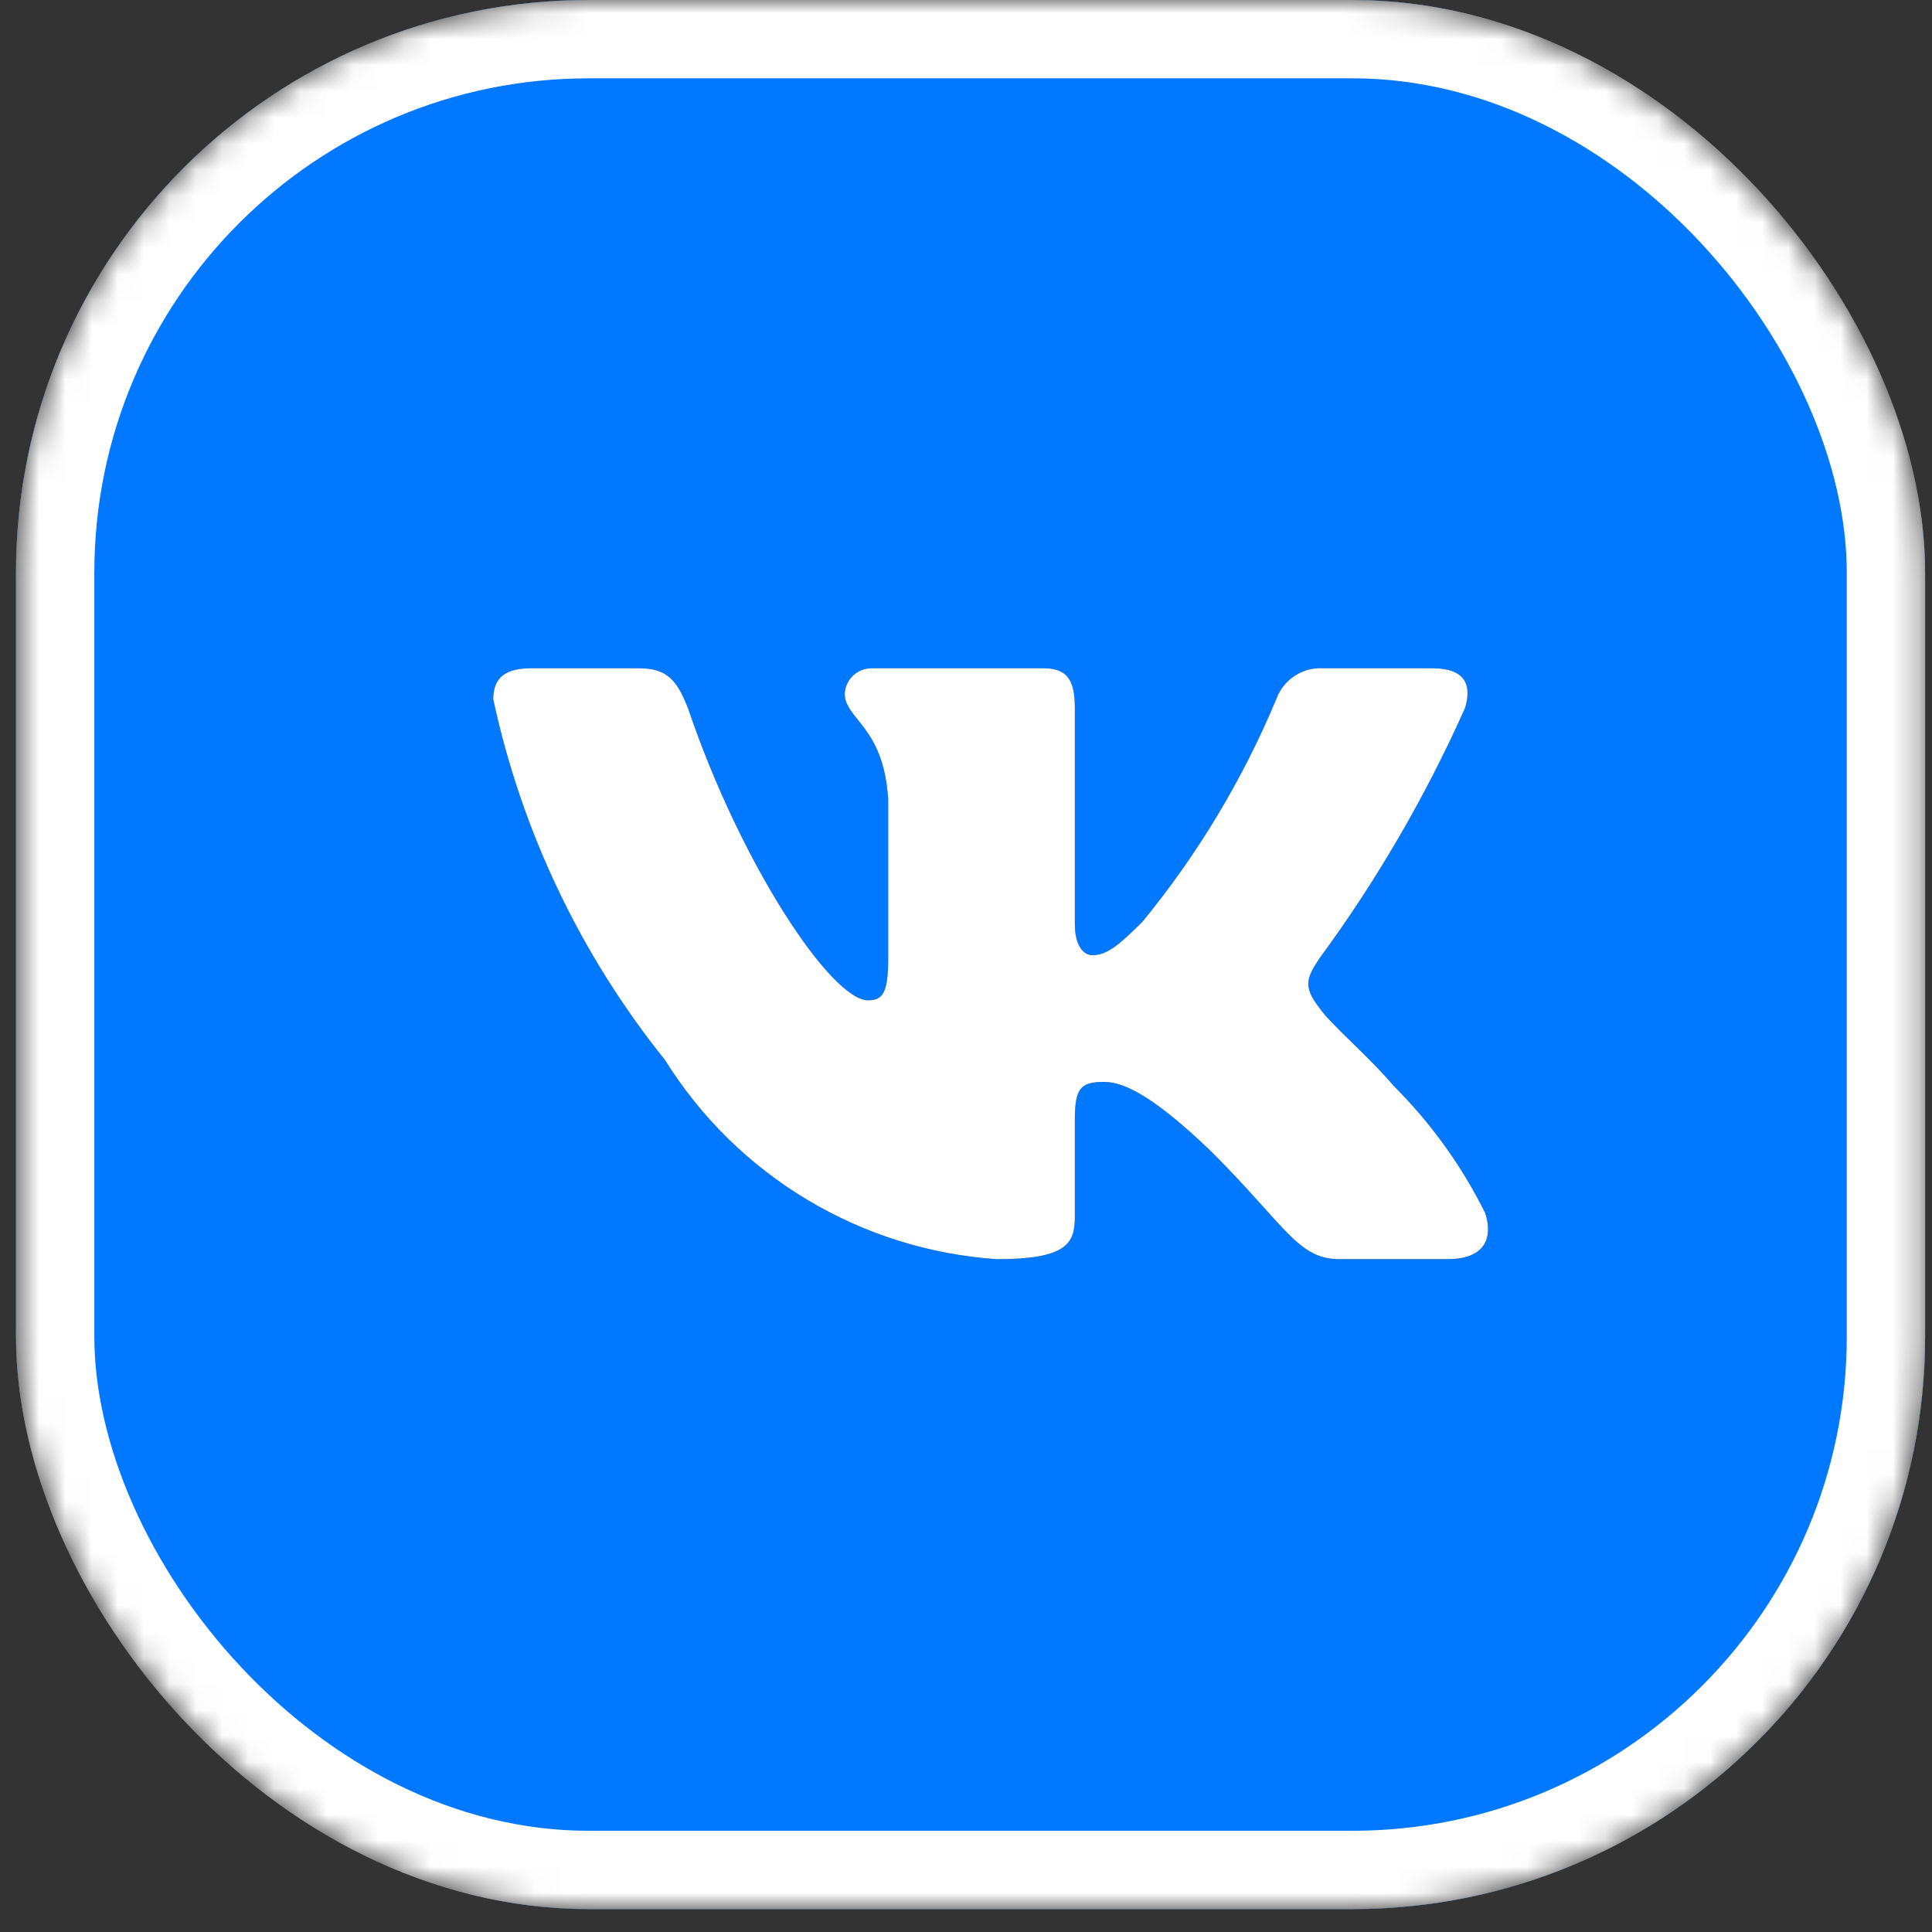 <?xml version="1.0" encoding="UTF-8"?> <svg xmlns="http://www.w3.org/2000/svg" width="74" height="74" viewBox="0 0 74 74" fill="none"><rect x="0" y="0" width="74" height="74" fill="#333333" stroke="none"/> <mask id="mask0_224_1221" style="mask-type:alpha" maskUnits="userSpaceOnUse" x="0" y="0" width="74" height="74"> <rect x="0.613" width="73.123" height="73.123" rx="21.937" fill="#F1F1F1"></rect> </mask> <g mask="url(#mask0_224_1221)"> <rect x="0.613" width="73.123" height="73.123" rx="21.937" fill="#F1F1F1"></rect> <rect x="0.613" width="73.123" height="73.123" rx="21.937" fill="#0078FF"></rect> <rect x="2.113" y="1.5" width="70.123" height="70.123" rx="20.437" stroke="white" stroke-width="3"></rect> </g> <path d="M55.462 48.227H51.291C49.713 48.227 49.239 46.949 46.408 44.119C43.938 41.737 42.895 41.44 42.269 41.44C41.406 41.44 41.169 41.677 41.169 42.869V46.62C41.169 47.635 40.84 48.229 38.19 48.229C35.618 48.057 33.124 47.275 30.913 45.95C28.703 44.624 26.838 42.792 25.474 40.605C22.236 36.575 19.983 31.844 18.894 26.79C18.894 26.163 19.131 25.597 20.323 25.597H24.491C25.563 25.597 25.949 26.075 26.369 27.175C28.393 33.133 31.846 38.313 33.247 38.313C33.785 38.313 34.019 38.075 34.019 36.735V30.6C33.842 27.801 32.355 27.564 32.355 26.552C32.374 26.285 32.497 26.036 32.696 25.858C32.896 25.68 33.157 25.586 33.424 25.597H39.976C40.871 25.597 41.169 26.043 41.169 27.115V35.394C41.169 36.289 41.554 36.586 41.823 36.586C42.361 36.586 42.775 36.289 43.758 35.305C45.871 32.73 47.596 29.86 48.881 26.787C49.013 26.418 49.261 26.101 49.589 25.887C49.916 25.672 50.306 25.57 50.696 25.597H54.867C56.116 25.597 56.382 26.224 56.116 27.115C54.6 30.513 52.723 33.738 50.519 36.735C50.07 37.421 49.89 37.778 50.519 38.581C50.934 39.208 52.394 40.428 53.378 41.589C54.807 43.014 55.994 44.663 56.891 46.471C57.248 47.632 56.651 48.227 55.462 48.227Z" fill="#1A1A1A"></path> <path d="M55.462 48.227H51.291C49.713 48.227 49.239 46.949 46.408 44.119C43.938 41.737 42.895 41.44 42.269 41.44C41.406 41.44 41.169 41.677 41.169 42.869V46.62C41.169 47.635 40.84 48.229 38.19 48.229C35.618 48.057 33.124 47.275 30.913 45.95C28.703 44.624 26.838 42.792 25.474 40.605C22.236 36.575 19.983 31.844 18.894 26.79C18.894 26.163 19.131 25.597 20.323 25.597H24.491C25.563 25.597 25.949 26.075 26.369 27.175C28.393 33.133 31.846 38.313 33.247 38.313C33.785 38.313 34.019 38.075 34.019 36.735V30.6C33.842 27.801 32.355 27.564 32.355 26.552C32.374 26.285 32.497 26.036 32.696 25.858C32.896 25.68 33.157 25.586 33.424 25.597H39.976C40.871 25.597 41.169 26.043 41.169 27.115V35.394C41.169 36.289 41.554 36.586 41.823 36.586C42.361 36.586 42.775 36.289 43.758 35.305C45.871 32.73 47.596 29.86 48.881 26.787C49.013 26.418 49.261 26.101 49.589 25.887C49.916 25.672 50.306 25.57 50.696 25.597H54.867C56.116 25.597 56.382 26.224 56.116 27.115C54.6 30.513 52.723 33.738 50.519 36.735C50.07 37.421 49.89 37.778 50.519 38.581C50.934 39.208 52.394 40.428 53.378 41.589C54.807 43.014 55.994 44.663 56.891 46.471C57.248 47.632 56.651 48.227 55.462 48.227Z" fill="white"></path> </svg> 